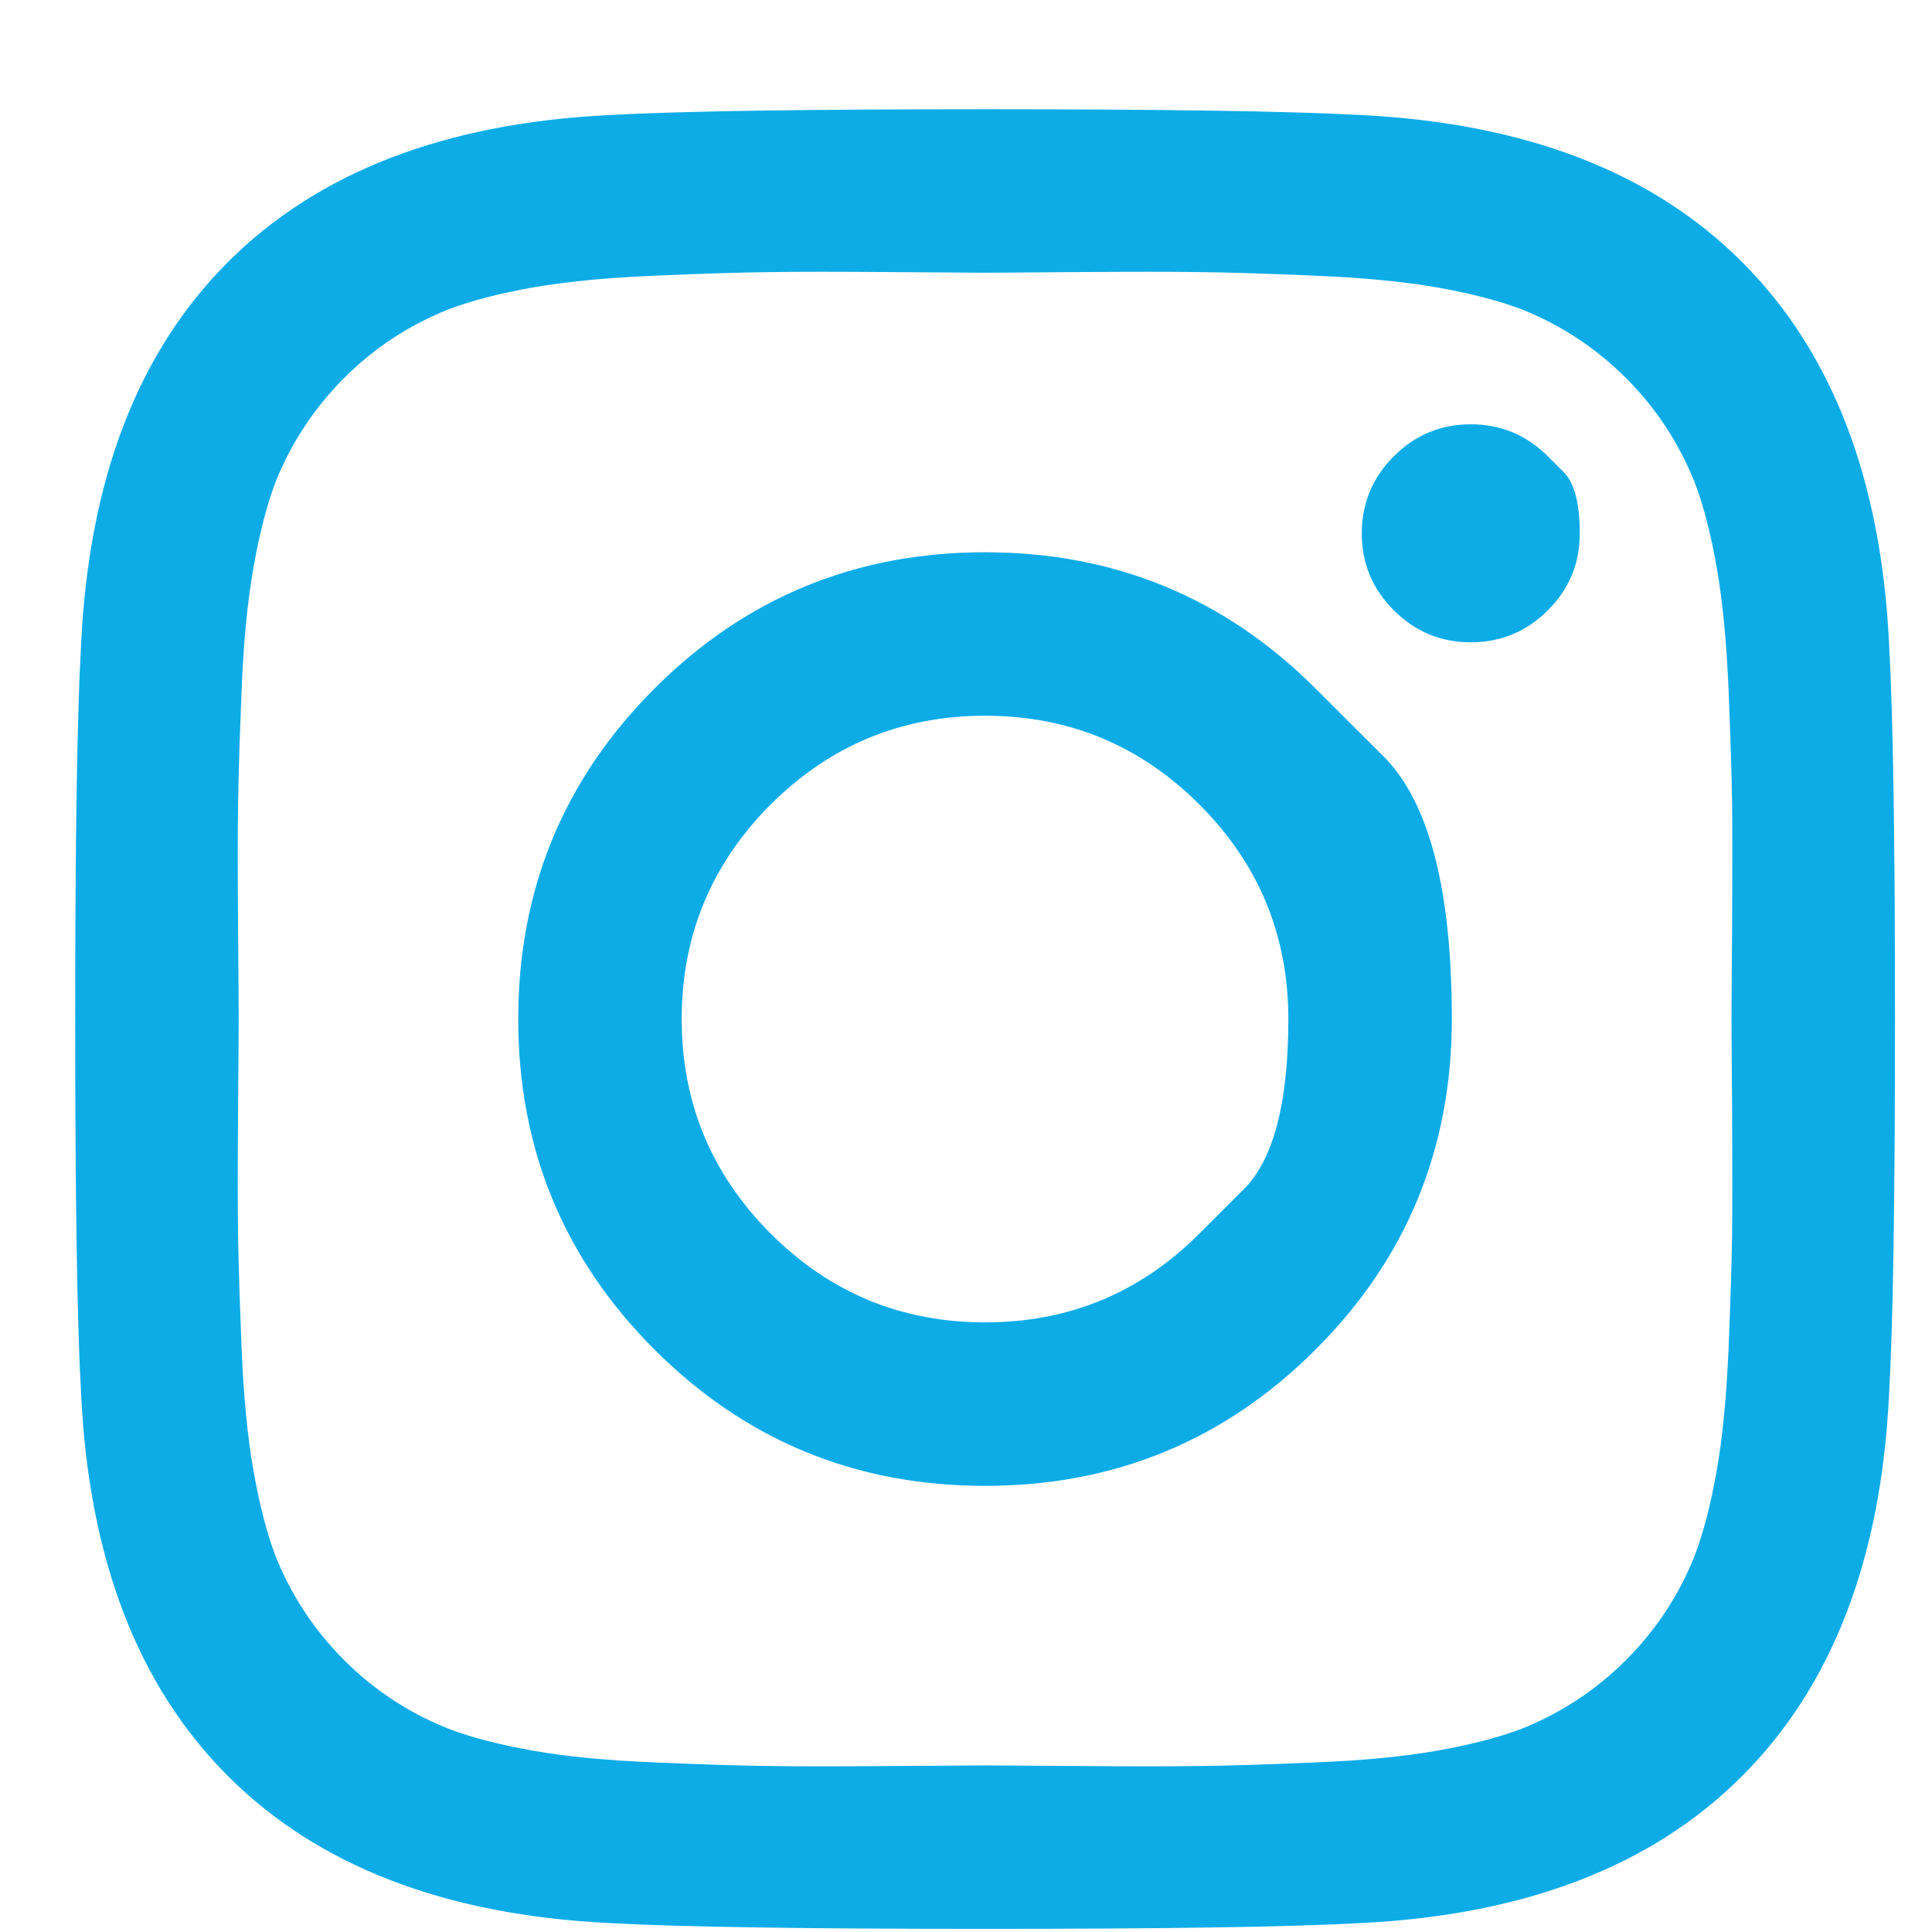 <svg width="13" height="13" viewBox="0 0 13 13" fill="none" xmlns="http://www.w3.org/2000/svg">
<path d="M8.071 8.3C8.071 8.3 8.171 8.2 8.37 8.001C8.569 7.802 8.669 7.42 8.669 6.857C8.669 6.294 8.47 5.813 8.071 5.414C7.673 5.016 7.192 4.816 6.628 4.816C6.065 4.816 5.584 5.016 5.185 5.414C4.787 5.813 4.587 6.294 4.587 6.857C4.587 7.42 4.787 7.901 5.185 8.3C5.584 8.699 6.065 8.898 6.628 8.898C7.192 8.898 7.673 8.699 8.071 8.3ZM8.852 4.633C8.852 4.633 9.005 4.786 9.311 5.091C9.616 5.397 9.769 5.985 9.769 6.857C9.769 7.729 9.464 8.47 8.852 9.081C8.241 9.692 7.5 9.998 6.628 9.998C5.757 9.998 5.015 9.692 4.404 9.081C3.793 8.47 3.487 7.729 3.487 6.857C3.487 5.985 3.793 5.244 4.404 4.633C5.015 4.022 5.757 3.716 6.628 3.716C7.5 3.716 8.241 4.022 8.852 4.633ZM10.415 3.07C10.415 3.07 10.451 3.106 10.523 3.178C10.594 3.25 10.63 3.387 10.63 3.589C10.63 3.791 10.559 3.963 10.415 4.107C10.271 4.25 10.099 4.322 9.897 4.322C9.695 4.322 9.522 4.25 9.379 4.107C9.235 3.963 9.163 3.791 9.163 3.589C9.163 3.387 9.235 3.214 9.379 3.07C9.522 2.927 9.695 2.855 9.897 2.855C10.099 2.855 10.271 2.927 10.415 3.07ZM7.238 1.831C7.238 1.831 7.146 1.831 6.961 1.833C6.776 1.834 6.666 1.835 6.628 1.835C6.591 1.835 6.388 1.833 6.018 1.831C5.649 1.828 5.369 1.828 5.177 1.831C4.986 1.833 4.73 1.841 4.408 1.855C4.087 1.868 3.813 1.895 3.587 1.934C3.361 1.974 3.171 2.023 3.017 2.082C2.751 2.188 2.517 2.342 2.315 2.544C2.114 2.746 1.959 2.98 1.853 3.246C1.795 3.4 1.746 3.59 1.706 3.816C1.666 4.042 1.639 4.315 1.626 4.637C1.613 4.958 1.605 5.215 1.602 5.406C1.599 5.597 1.599 5.878 1.602 6.247C1.605 6.617 1.606 6.82 1.606 6.857C1.606 6.894 1.605 7.098 1.602 7.467C1.599 7.836 1.599 8.117 1.602 8.308C1.605 8.499 1.613 8.756 1.626 9.077C1.639 9.399 1.666 9.672 1.706 9.898C1.746 10.124 1.795 10.314 1.853 10.468C1.959 10.734 2.114 10.968 2.315 11.17C2.517 11.372 2.751 11.526 3.017 11.632C3.171 11.691 3.361 11.74 3.587 11.78C3.813 11.82 4.087 11.846 4.408 11.859C4.73 11.873 4.986 11.881 5.177 11.883C5.369 11.886 5.649 11.886 6.018 11.883C6.388 11.881 6.591 11.879 6.628 11.879C6.666 11.879 6.869 11.881 7.238 11.883C7.608 11.886 7.888 11.886 8.079 11.883C8.271 11.881 8.527 11.873 8.848 11.859C9.17 11.846 9.444 11.82 9.67 11.78C9.895 11.74 10.085 11.691 10.24 11.632C10.505 11.526 10.739 11.372 10.941 11.17C11.143 10.968 11.297 10.734 11.403 10.468C11.462 10.314 11.511 10.124 11.551 9.898C11.591 9.672 11.617 9.399 11.631 9.077C11.644 8.756 11.652 8.499 11.655 8.308C11.657 8.117 11.657 7.836 11.655 7.467C11.652 7.098 11.651 6.894 11.651 6.857C11.651 6.82 11.652 6.617 11.655 6.247C11.657 5.878 11.657 5.597 11.655 5.406C11.652 5.215 11.644 4.958 11.631 4.637C11.617 4.315 11.591 4.042 11.551 3.816C11.511 3.59 11.462 3.4 11.403 3.246C11.297 2.98 11.143 2.746 10.941 2.544C10.739 2.342 10.505 2.188 10.24 2.082C10.085 2.023 9.895 1.974 9.67 1.934C9.444 1.895 9.17 1.868 8.848 1.855C8.527 1.841 8.271 1.833 8.079 1.831C7.888 1.828 7.608 1.828 7.238 1.831ZM12.711 4.33C12.738 4.798 12.751 5.64 12.751 6.857C12.751 8.074 12.738 8.916 12.711 9.384C12.658 10.49 12.328 11.345 11.722 11.951C11.117 12.557 10.261 12.886 9.155 12.94C8.688 12.966 7.845 12.979 6.628 12.979C5.411 12.979 4.569 12.966 4.101 12.94C2.996 12.886 2.14 12.557 1.534 11.951C0.928 11.345 0.599 10.49 0.546 9.384C0.519 8.916 0.506 8.074 0.506 6.857C0.506 5.64 0.519 4.798 0.546 4.33C0.599 3.224 0.928 2.369 1.534 1.763C2.14 1.157 2.996 0.828 4.101 0.774C4.569 0.748 5.411 0.735 6.628 0.735C7.845 0.735 8.688 0.748 9.155 0.774C10.261 0.828 11.117 1.157 11.722 1.763C12.328 2.369 12.658 3.224 12.711 4.33Z" fill="#0DACE7"/>
</svg>
